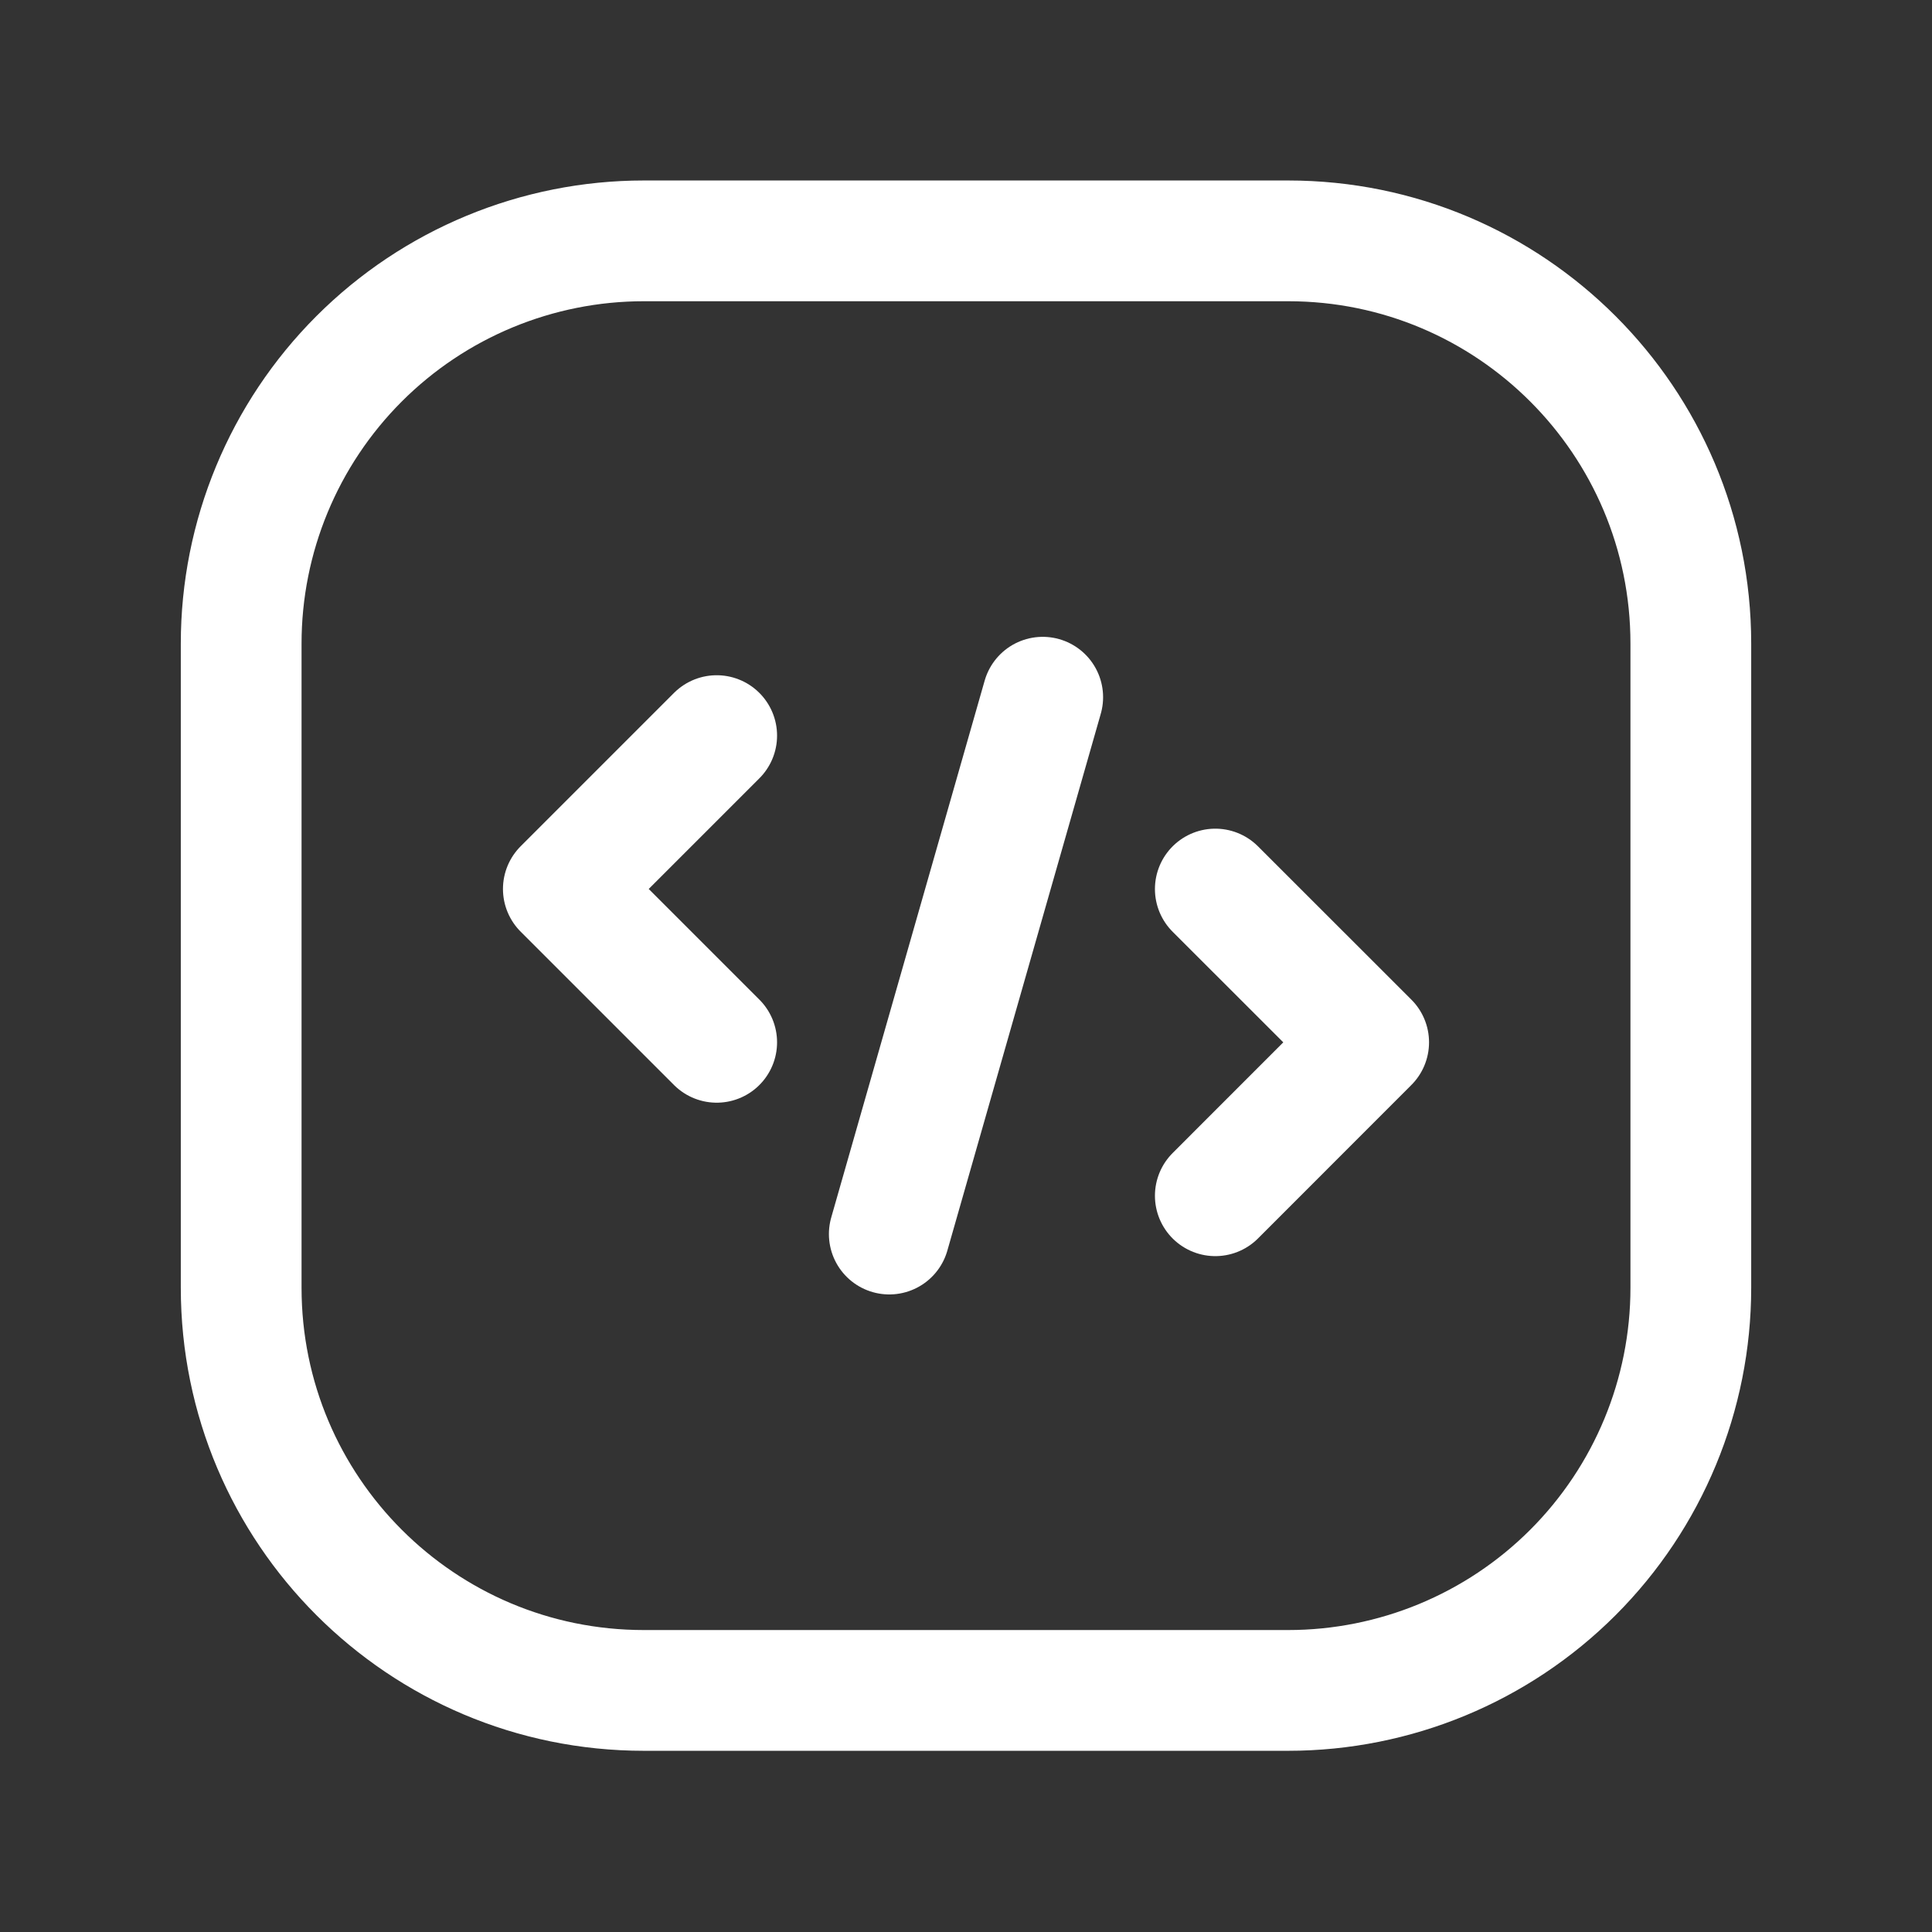 <?xml version="1.0" encoding="UTF-8"?>
<svg width="24px" height="24px" viewBox="0 0 24 24" version="1.1" xmlns="http://www.w3.org/2000/svg" xmlns:xlink="http://www.w3.org/1999/xlink">
    <rect x="0" y="0" width="24" height="24" fill="#333333" stroke="none"/>
    <title>Interface, Essential/code-text-square</title>
    <g id="Interface,-Essential/code-text-square" stroke="none" stroke-width="1" fill="none" fill-rule="evenodd">
        <g id="Group" transform="translate(-0.005, -0.005)">
            <line x1="12.958" y1="8.666" x2="11.052" y2="15.335" id="Path" stroke="#FFFFFF" stroke-width="1.5" stroke-linecap="round" stroke-linejoin="round"></line>
            <polyline id="Path" stroke="#FFFFFF" stroke-width="1.5" stroke-linecap="round" stroke-linejoin="round" points="8.908 12.953 7.003 11.048 8.908 9.143"></polyline>
            <polyline id="Path" stroke="#FFFFFF" stroke-width="1.5" stroke-linecap="round" stroke-linejoin="round" points="15.102 14.859 17.007 12.953 15.102 11.049"></polyline>
            <path d="M8.003,2.997 L16.007,2.997 C18.769,2.997 21.009,5.236 21.009,7.999 L21.009,16.002 C21.009,17.329 20.482,18.601 19.544,19.539 C18.606,20.477 17.333,21.004 16.007,21.004 L8.003,21.004 C5.241,21.004 3.001,18.765 3.001,16.002 L3.001,7.999 C3.001,6.672 3.528,5.4 4.466,4.462 C5.404,3.524 6.677,2.997 8.003,2.997 Z" id="Path" stroke="#FFFFFF" stroke-width="1.5" stroke-linecap="round" stroke-linejoin="round"></path>
            <rect id="Rectangle" x="0" y="0" width="24.01" height="24.01"></rect>
        </g>
    </g>
</svg>